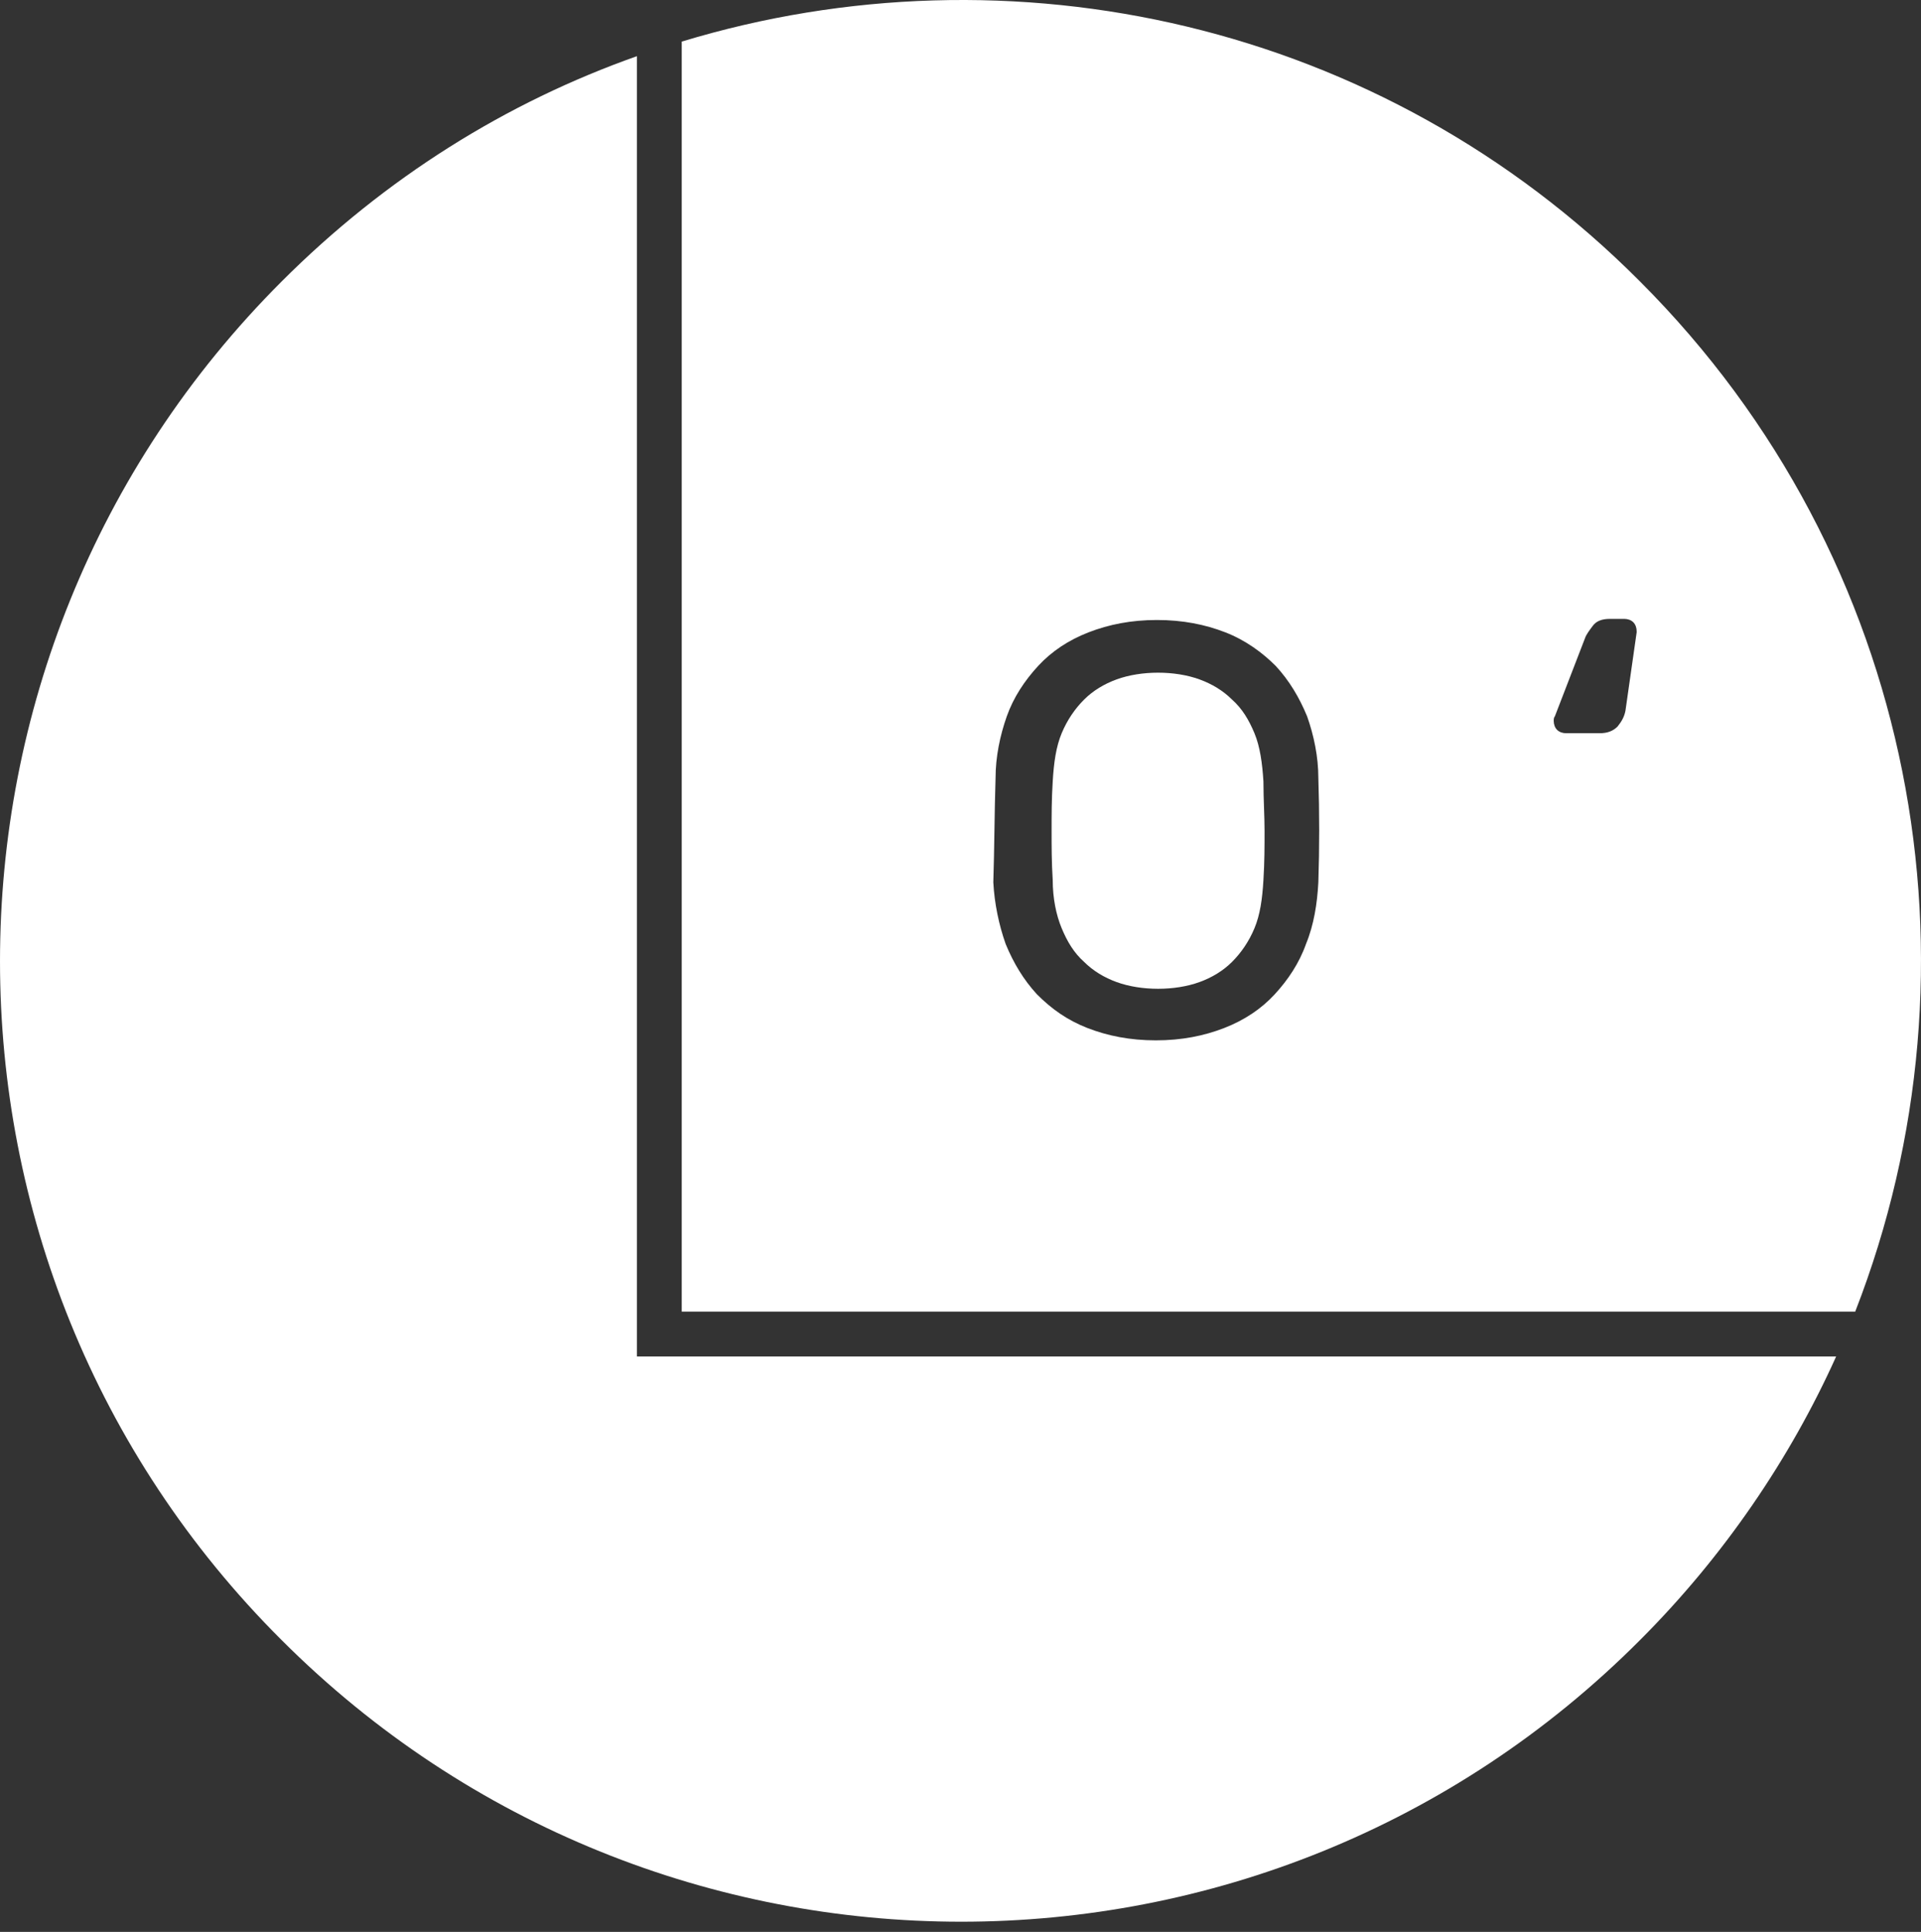 <?xml version="1.0" encoding="UTF-8"?> <svg xmlns="http://www.w3.org/2000/svg" width="180" height="181" viewBox="0 0 180 181" fill="none"><rect x="0" y="0" width="180" height="181" fill="#333333" stroke="none"/> <path d="M59.678 5.264C47.496 9.57 36.153 16.606 26.387 26.373C-8.795 61.555 -8.795 118.581 26.387 153.658C61.568 188.84 118.595 188.84 153.672 153.658C161.548 145.781 167.744 136.645 172.05 127.088H59.678V5.264Z" fill="white"></path> <path fill-rule="evenodd" clip-rule="evenodd" d="M173.836 122.886C186.438 90.539 179.717 52.417 153.672 26.372C129.412 2.007 94.65 -5.45 63.879 3.897V122.886H173.836ZM93.285 72.895C93.285 70.9 93.705 68.905 94.335 67.119C94.965 65.334 96.015 63.759 97.275 62.393C98.536 61.028 100.111 59.978 102.001 59.243C103.892 58.508 105.992 58.087 108.408 58.087C110.823 58.087 112.924 58.508 114.814 59.243C116.704 59.978 118.28 61.133 119.54 62.393C120.8 63.759 121.745 65.334 122.48 67.119C123.111 68.905 123.531 70.9 123.531 72.895C123.636 76.151 123.636 79.407 123.531 82.662C123.426 84.658 123.111 86.653 122.375 88.439C121.745 90.224 120.695 91.799 119.435 93.164C118.175 94.53 116.599 95.58 114.709 96.315C112.818 97.05 110.718 97.47 108.303 97.47C105.887 97.47 103.787 97.05 101.896 96.315C100.006 95.58 98.536 94.53 97.17 93.164C95.91 91.799 94.965 90.224 94.23 88.439C93.6 86.653 93.18 84.658 93.075 82.662C93.127 81.035 93.153 79.407 93.18 77.779C93.206 76.151 93.232 74.523 93.285 72.895ZM118.385 73.21C118.28 71.53 118.07 69.955 117.544 68.695C117.019 67.434 116.389 66.384 115.444 65.544C114.604 64.704 113.554 64.074 112.398 63.654C111.243 63.233 109.878 63.023 108.513 63.023C107.147 63.023 105.782 63.233 104.627 63.654C103.472 64.074 102.421 64.704 101.581 65.544C100.741 66.384 100.006 67.434 99.481 68.695C98.956 69.955 98.746 71.425 98.641 73.21C98.536 74.891 98.536 76.361 98.536 77.831V77.831V77.832C98.536 79.302 98.536 80.772 98.641 82.452C98.641 84.133 98.956 85.708 99.481 86.968C100.006 88.228 100.636 89.279 101.581 90.119C102.421 90.959 103.472 91.589 104.627 92.009C105.782 92.429 107.147 92.639 108.513 92.639C109.878 92.639 111.243 92.429 112.398 92.009C113.554 91.589 114.604 90.959 115.444 90.119C116.284 89.279 117.019 88.228 117.544 86.968C118.07 85.708 118.28 84.238 118.385 82.452C118.49 80.772 118.49 79.302 118.49 77.831C118.49 77.121 118.465 76.41 118.44 75.676C118.413 74.891 118.385 74.079 118.385 73.21ZM151.571 68.065C151.991 67.54 152.201 67.12 152.306 66.595L153.356 59.243V59.138C153.356 58.823 153.251 58.508 153.041 58.298C152.831 58.088 152.516 57.983 152.201 57.983H150.836C150.101 57.983 149.576 58.193 149.261 58.613C148.946 59.033 148.631 59.453 148.526 59.768L145.69 67.12C145.585 67.225 145.585 67.435 145.585 67.54C145.585 67.855 145.69 68.17 145.9 68.38C146.11 68.59 146.425 68.695 146.74 68.695H149.891C150.626 68.695 151.151 68.485 151.571 68.065Z" fill="white"></path> </svg> 